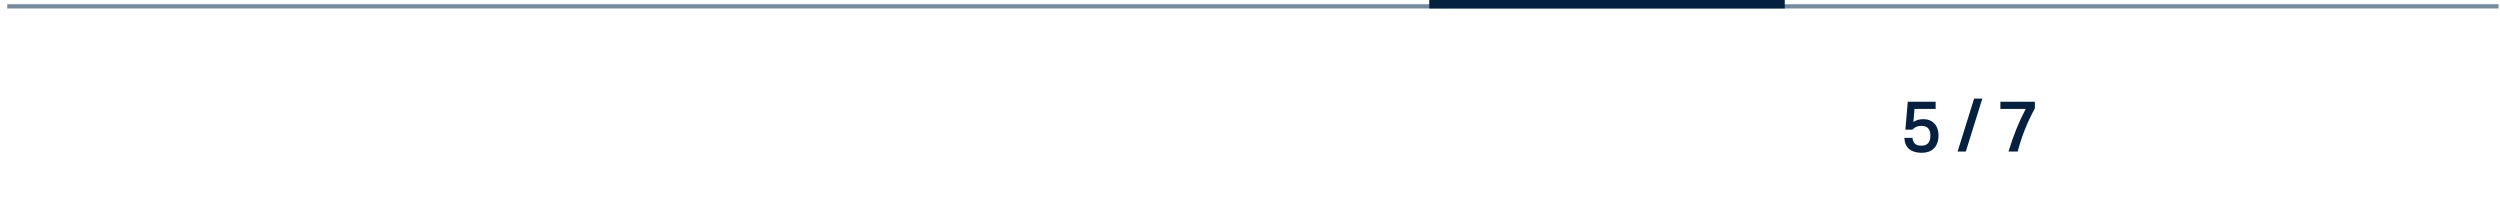 <?xml version="1.0" encoding="UTF-8"?>
<svg id="Laag_1" data-name="Laag 1" xmlns="http://www.w3.org/2000/svg" width="208.151mm" height="17.784mm" viewBox="0 0 590.036 50.412">
  <defs>
    <style>
      .cls-1 {
        fill: #052142;
      }

      .cls-2 {
        fill: #728ba1;
      }
    </style>
  </defs>
  <g>
    <path class="cls-1" d="M451.365,32.545c.046.306.116.575.213.808.096.232.227.425.391.577.165.153.374.267.63.341.255.073.563.11.926.11.646,0,1.153-.19,1.521-.569.368-.38.553-.995.553-1.845,0-.736-.173-1.298-.519-1.684-.346-.385-.875-.577-1.59-.577-.476,0-.884.076-1.224.229-.34.152-.646.376-.918.671h-1.649l.562-6.596h6.579v1.7h-4.981l-.271,3.076c.316-.215.671-.379,1.062-.492.391-.113.796-.17,1.215-.17.669,0,1.235.11,1.7.331s.842.51,1.131.867c.289.356.498.765.629,1.224.13.459.195.921.195,1.386,0,.714-.1,1.329-.298,1.845s-.473.943-.824,1.283-.768.593-1.249.757c-.482.164-1.001.246-1.556.246-1.292,0-2.284-.286-2.976-.858s-1.082-1.459-1.173-2.66h1.921Z"/>
    <path class="cls-1" d="M462.025,35.758l3.894-12.479h1.938l-3.893,12.479h-1.938Z"/>
    <path class="cls-1" d="M474.043,35.758c1.065-3.57,2.414-6.919,4.046-10.047h-5.967v-1.7h8.144v1.547c-.896,1.644-1.675,3.295-2.338,4.955-.663,1.661-1.238,3.409-1.726,5.245h-2.159Z"/>
  </g>
  <rect class="cls-2" x="1.704" y="1" width="587.997" height="1"/>
  <rect class="cls-1" x="337.326" y="-.001" width="83.906" height="2.001"/>
</svg>
